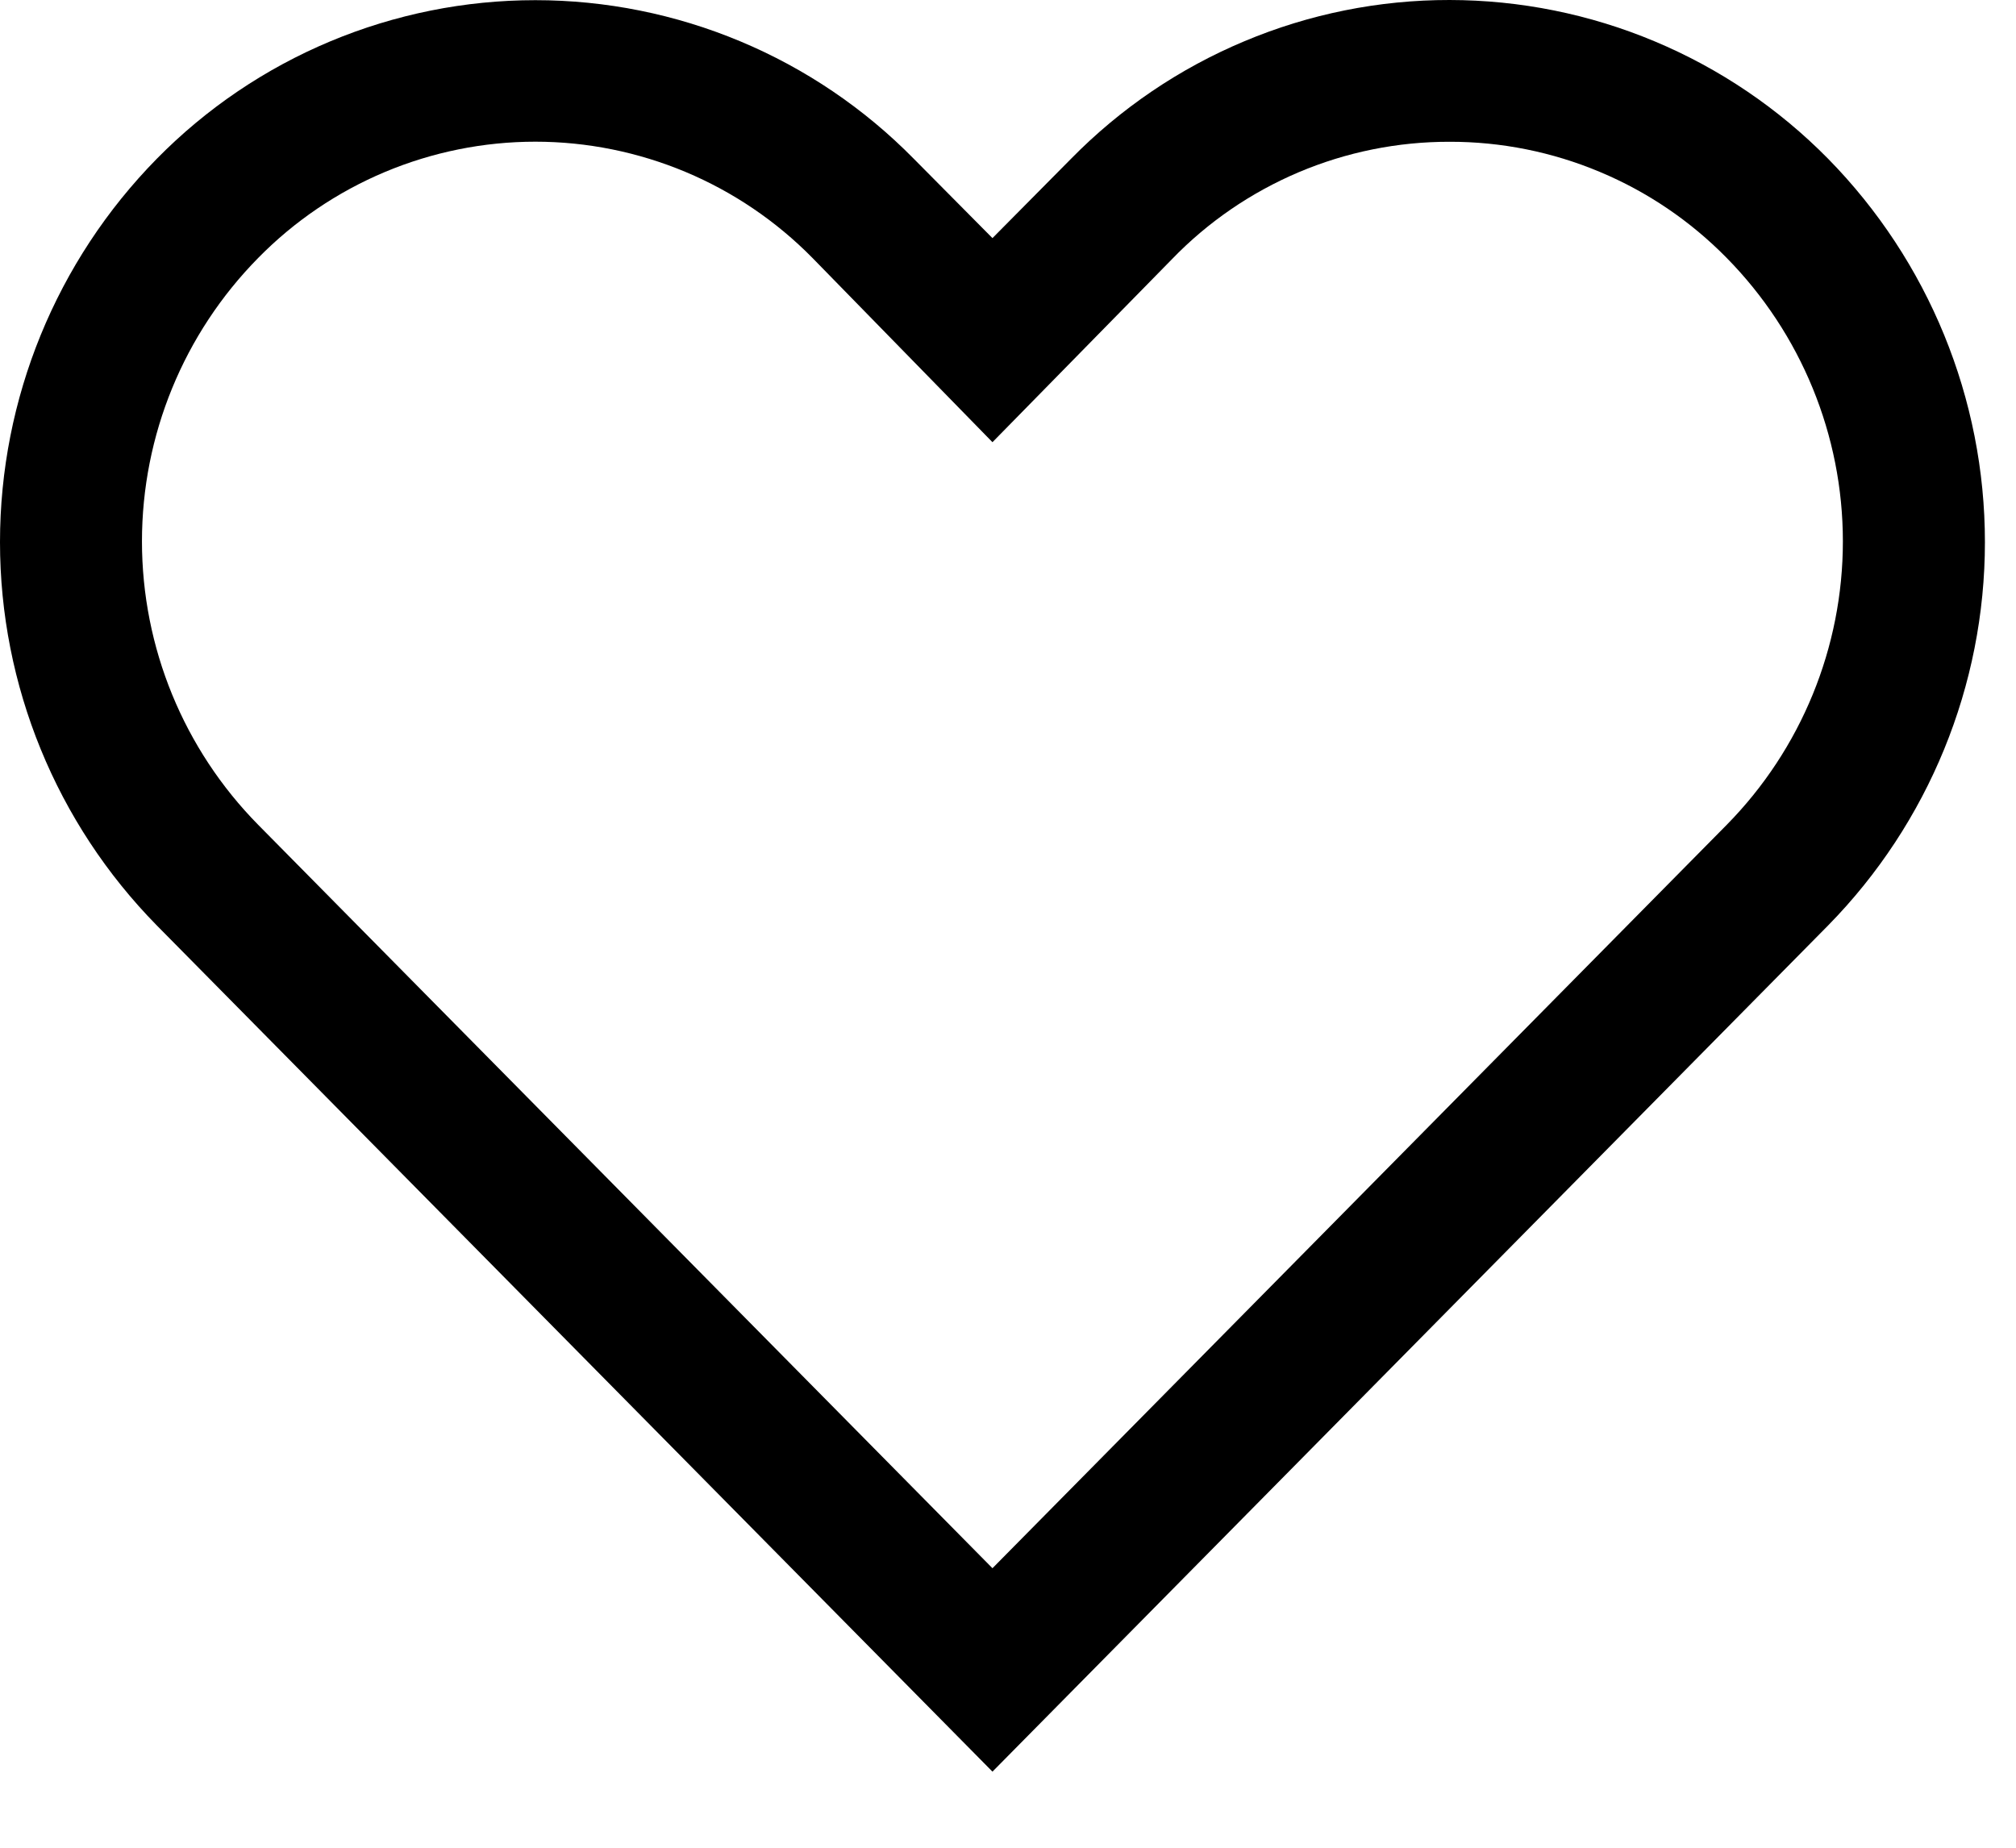 <svg width="24" height="22" viewBox="0 0 24 22" fill="none" xmlns="http://www.w3.org/2000/svg">
<path d="M17.257 1.688C17.871 1.687 18.48 1.809 19.046 2.047C19.613 2.284 20.126 2.633 20.556 3.071C21.442 3.971 21.939 5.183 21.939 6.446C21.939 7.709 21.442 8.921 20.556 9.821L11.815 18.672L3.074 9.821C2.187 8.921 1.69 7.709 1.69 6.446C1.69 5.183 2.187 3.971 3.074 3.071C3.504 2.633 4.017 2.285 4.584 2.047C5.15 1.81 5.758 1.687 6.373 1.687C6.987 1.687 7.595 1.81 8.161 2.047C8.728 2.285 9.241 2.633 9.672 3.071L11.815 5.265L13.95 3.088C14.378 2.644 14.892 2.292 15.46 2.051C16.029 1.81 16.64 1.687 17.257 1.688ZM17.257 2.26366e-06C16.418 -0.001 15.587 0.166 14.814 0.491C14.04 0.815 13.339 1.291 12.751 1.89L11.815 2.835L10.878 1.89C10.29 1.292 9.589 0.817 8.815 0.493C8.042 0.169 7.211 0.002 6.373 0.002C5.534 0.002 4.704 0.169 3.93 0.493C3.156 0.817 2.455 1.292 1.867 1.89C0.67 3.108 0 4.747 0 6.455C0 8.162 0.67 9.801 1.867 11.019L11.815 21.094L21.763 11.019C22.959 9.801 23.63 8.162 23.63 6.455C23.63 4.747 22.959 3.108 21.763 1.89C21.174 1.292 20.473 0.817 19.7 0.493C18.926 0.168 18.096 0.001 17.257 2.26366e-06Z" fill="black"/>
</svg>
